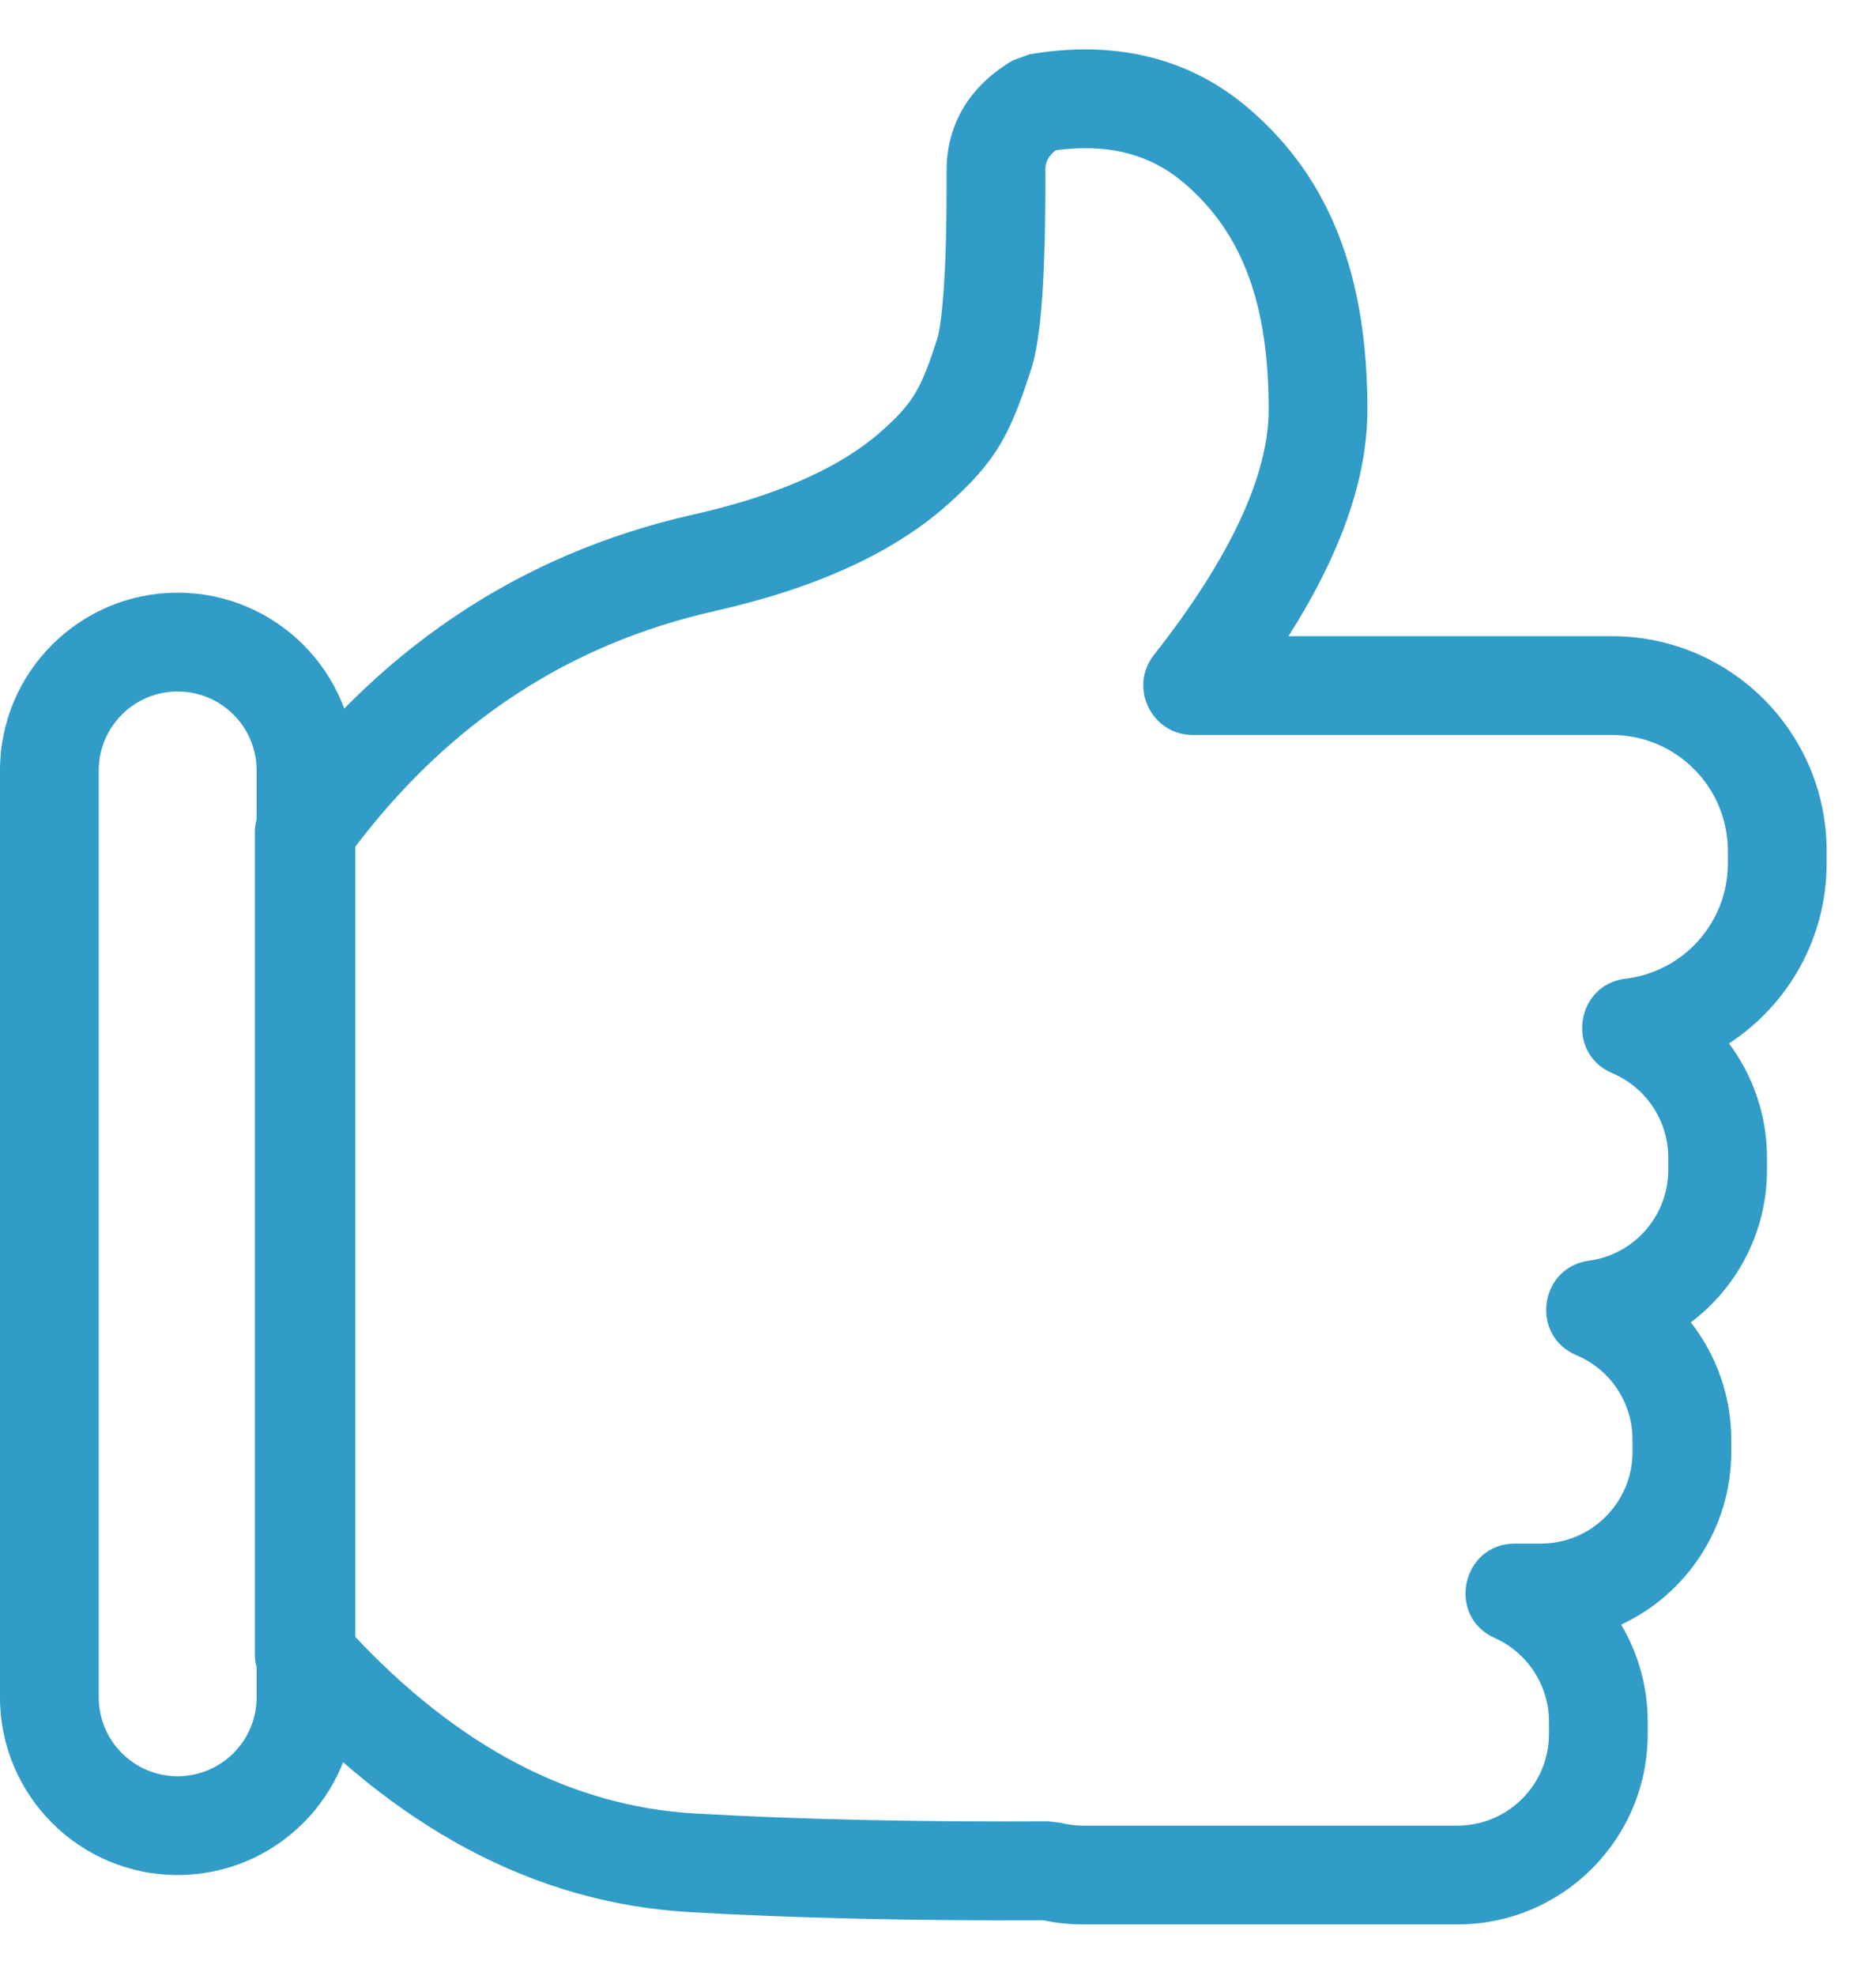 <?xml version="1.0" encoding="UTF-8"?>
<svg width="19px" height="20px" viewBox="0 0 19 20" version="1.1" xmlns="http://www.w3.org/2000/svg" xmlns:xlink="http://www.w3.org/1999/xlink">
    <!-- Generator: Sketch 50.2 (55047) - http://www.bohemiancoding.com/sketch -->
    <title>employee_satisfaction</title>
    <desc>Created with Sketch.</desc>
    <defs></defs>
    <g id="Page-1" stroke="none" stroke-width="1" fill="none" fill-rule="evenodd">
        <g id="Survey_Icons" transform="translate(-432, -360)" fill="#309CC7" fill-rule="nonzero">
            <g id="employee_satisfaction" transform="translate(441, 370) scale(-1, 1) translate(-441, -370) translate(432, 361)">
                <path d="M6.003,0.857 C5.419,1.358 5.151,2.07 5.151,3.146 C5.151,3.801 5.53,4.635 6.313,5.63 C6.571,5.958 6.337,6.44 5.92,6.44 L1.676,6.44 C1.026,6.44 0.5,6.966 0.5,7.615 L0.5,7.74 C0.5,8.337 0.948,8.837 1.535,8.907 C2.044,8.968 2.143,9.664 1.671,9.864 C1.33,10.008 1.104,10.343 1.104,10.719 L1.104,10.843 C1.104,11.309 1.45,11.701 1.907,11.762 C2.411,11.83 2.504,12.521 2.034,12.719 C1.693,12.862 1.466,13.197 1.466,13.574 L1.466,13.698 C1.466,14.21 1.882,14.626 2.394,14.626 L2.657,14.626 C3.196,14.626 3.353,15.362 2.861,15.582 C2.53,15.73 2.312,16.06 2.312,16.429 L2.312,16.553 C2.312,17.066 2.727,17.481 3.24,17.481 L7.029,17.481 C7.106,17.481 7.182,17.472 7.255,17.453 L7.378,17.438 C8.718,17.445 9.914,17.418 10.964,17.358 C12.204,17.286 13.351,16.692 14.419,15.552 L14.419,7.594 C13.457,6.318 12.244,5.52 10.762,5.186 C9.708,4.948 8.937,4.583 8.404,4.109 C7.906,3.666 7.769,3.394 7.558,2.742 C7.482,2.508 7.445,2.147 7.426,1.647 C7.415,1.358 7.413,1.112 7.413,0.726 C7.413,0.642 7.386,0.582 7.307,0.521 C6.77,0.449 6.347,0.562 6.003,0.857 Z M7.029,18.481 L3.24,18.481 C2.175,18.481 1.312,17.618 1.312,16.553 L1.312,16.429 C1.312,16.074 1.409,15.737 1.581,15.446 C0.923,15.14 0.466,14.472 0.466,13.698 L0.466,13.574 C0.466,13.132 0.617,12.717 0.876,12.386 C0.405,12.033 0.104,11.47 0.104,10.843 L0.104,10.719 C0.104,10.291 0.245,9.889 0.489,9.563 C-0.109,9.173 -0.5,8.499 -0.5,7.74 L-0.5,7.615 C-0.5,6.414 0.474,5.44 1.676,5.44 L4.95,5.44 C4.421,4.606 4.151,3.845 4.151,3.146 C4.151,1.799 4.523,0.808 5.353,0.098 C5.954,-0.417 6.709,-0.598 7.574,-0.45 L7.743,-0.388 C8.173,-0.136 8.413,0.252 8.413,0.726 C8.413,1.1 8.415,1.337 8.425,1.609 C8.441,2.014 8.472,2.319 8.509,2.434 C8.669,2.926 8.742,3.071 9.068,3.361 C9.466,3.715 10.084,4.008 10.983,4.21 C12.754,4.61 14.207,5.591 15.325,7.136 C15.386,7.221 15.419,7.324 15.419,7.429 L15.419,15.746 C15.419,15.87 15.374,15.989 15.292,16.08 C14.02,17.497 12.592,18.265 11.022,18.356 C9.965,18.417 8.768,18.445 7.431,18.439 C7.3,18.467 7.165,18.481 7.029,18.481 Z" id="Combined-Shape"></path>
                <path d="M16.201,6 C15.759,6 15.401,6.358 15.401,6.799 L15.401,16.182 C15.401,16.623 15.759,16.981 16.201,16.981 C16.642,16.981 17,16.623 17,16.182 L17,6.799 C17,6.358 16.642,6 16.201,6 Z M16.201,5 C17.194,5 18,5.806 18,6.799 L18,16.182 C18,17.175 17.194,17.981 16.201,17.981 C15.207,17.981 14.401,17.175 14.401,16.182 L14.401,6.799 C14.401,5.806 15.207,5 16.201,5 Z" id="Rectangle"></path>
            </g>
        </g>
    </g>
</svg>